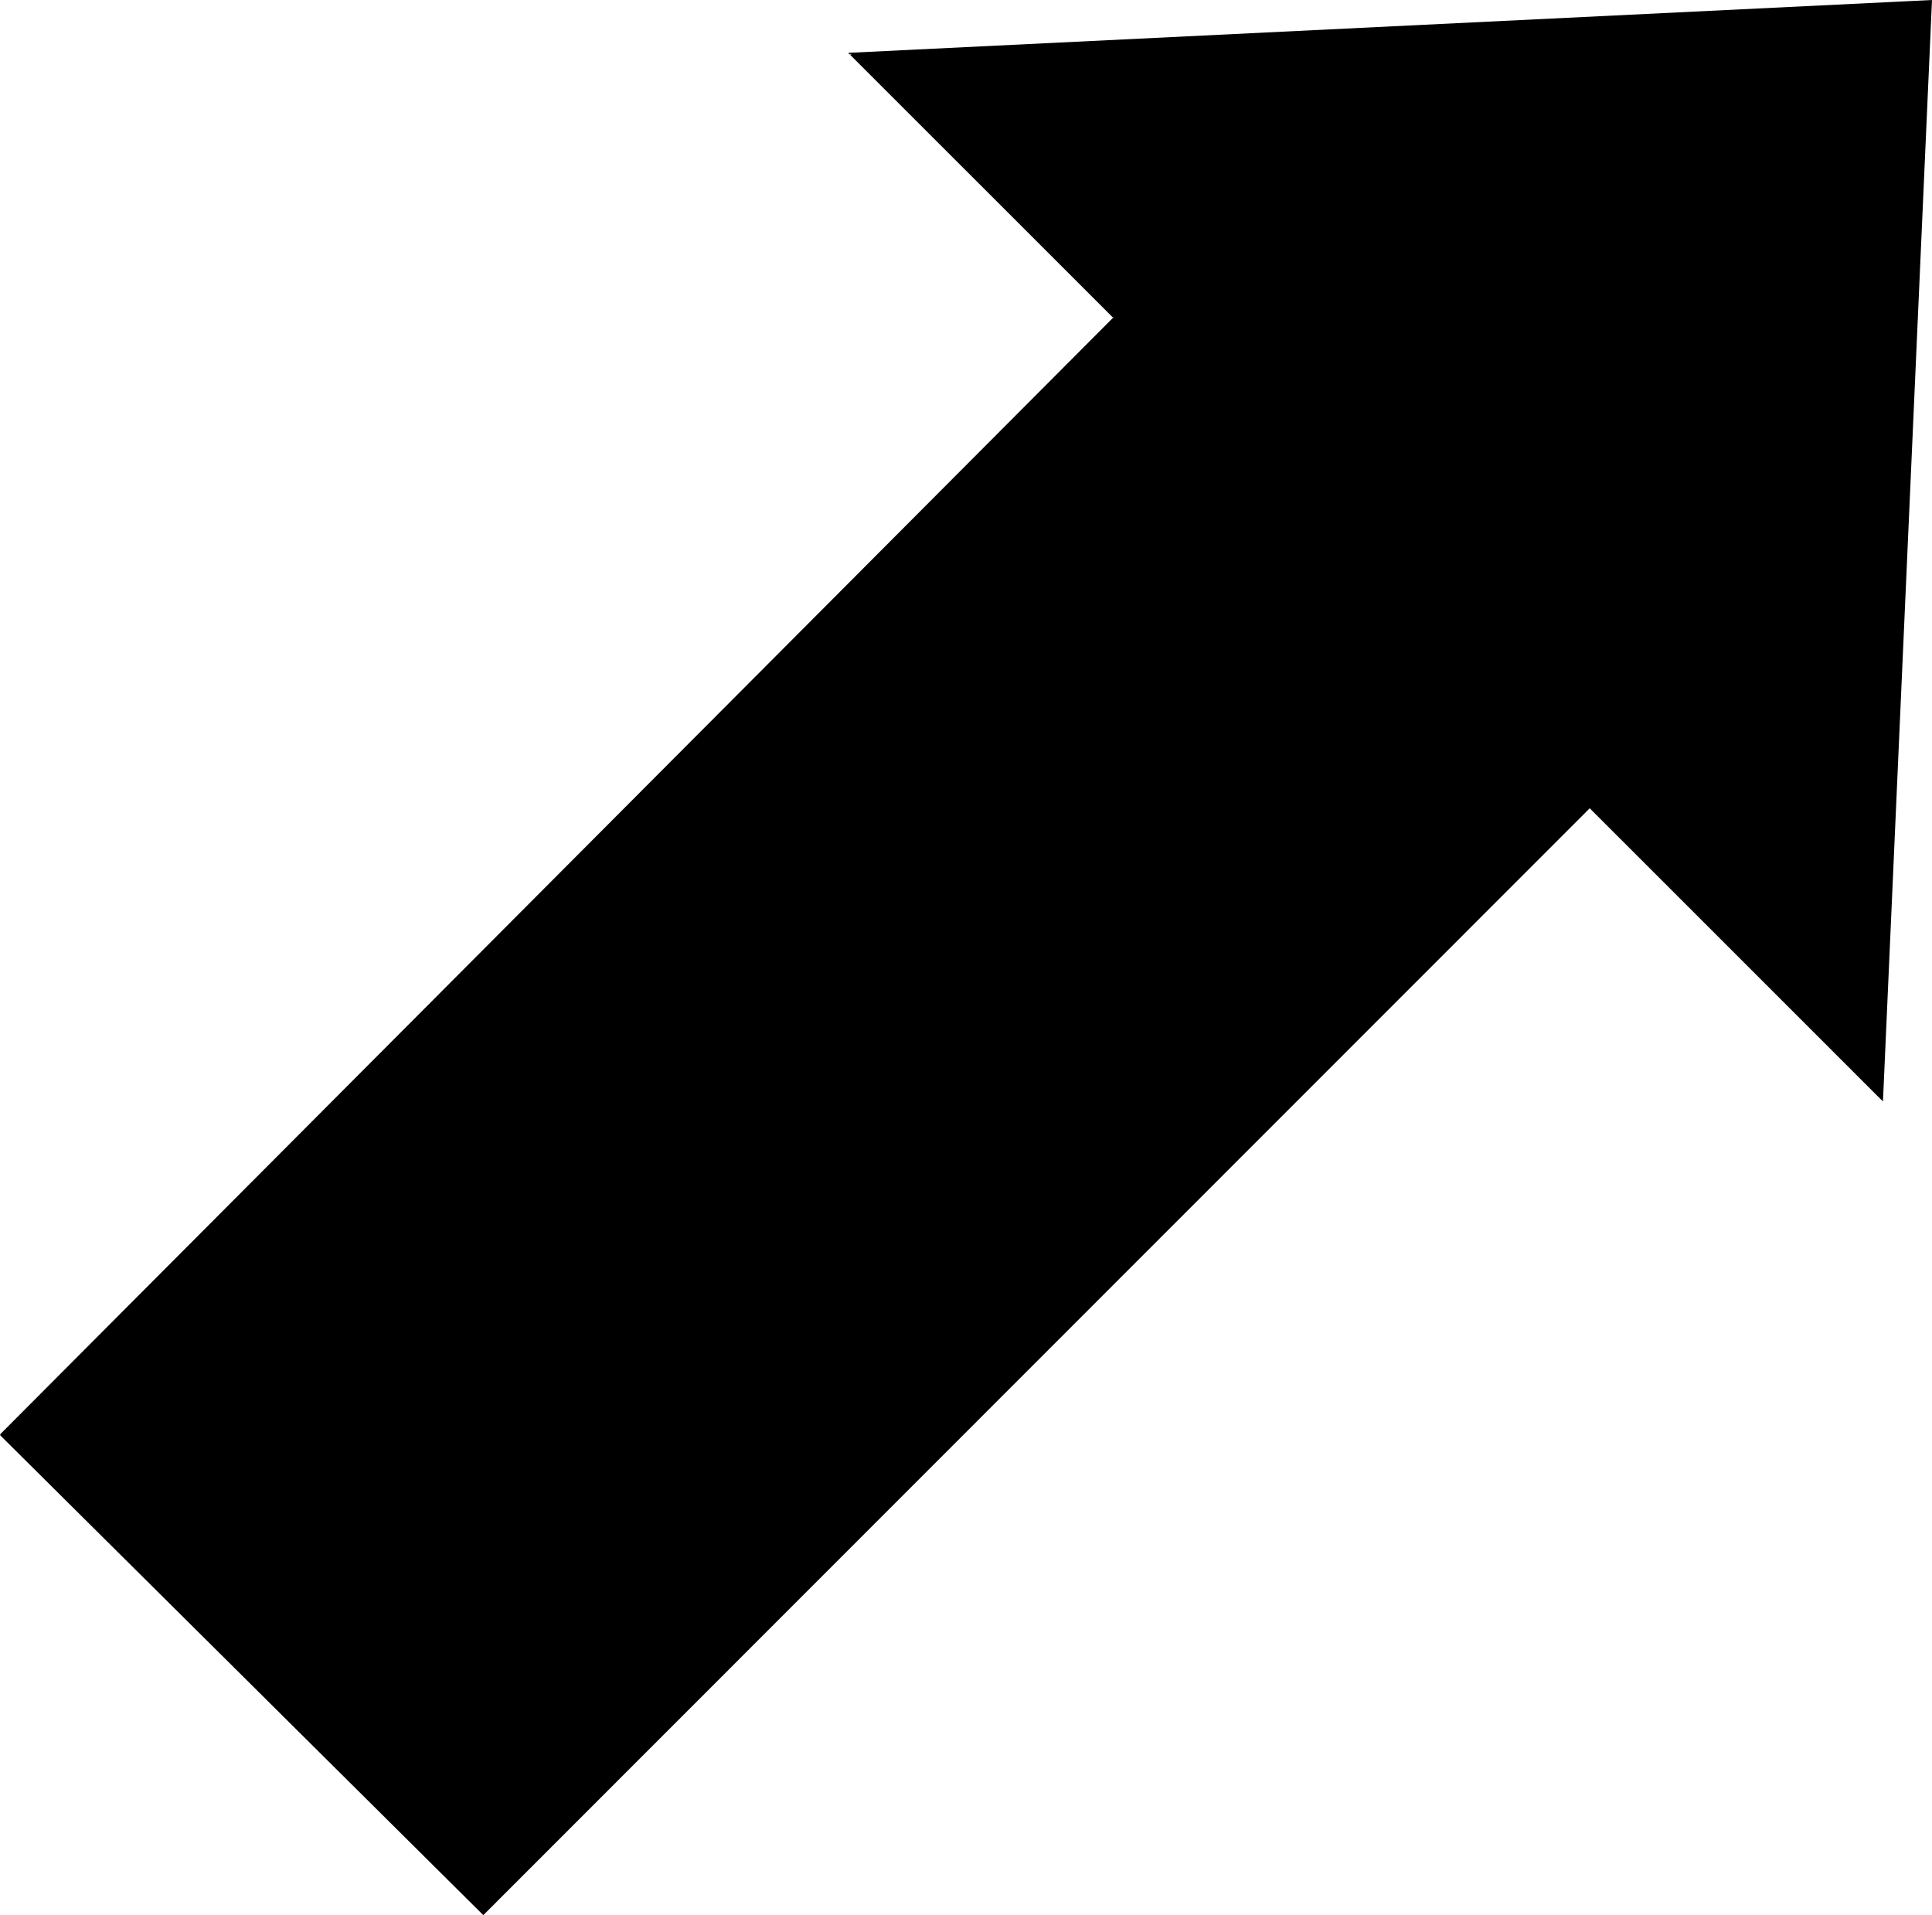 <?xml version="1.0" encoding="UTF-8" standalone="no"?>
<svg
   version="1.0"
   width="129.724mm"
   height="128.593mm"
   id="svg2"
   sodipodi:docname="Arrow 0704.wmf"
   xmlns:inkscape="http://www.inkscape.org/namespaces/inkscape"
   xmlns:sodipodi="http://sodipodi.sourceforge.net/DTD/sodipodi-0.dtd"
   xmlns="http://www.w3.org/2000/svg"
   xmlns:svg="http://www.w3.org/2000/svg">
  <sodipodi:namedview
     id="namedview2"
     pagecolor="#ffffff"
     bordercolor="#000000"
     borderopacity="0.25"
     inkscape:showpageshadow="2"
     inkscape:pageopacity="0.0"
     inkscape:pagecheckerboard="0"
     inkscape:deskcolor="#d1d1d1"
     inkscape:document-units="mm" />
  <defs
     id="defs1">
    <pattern
       id="WMFhbasepattern"
       patternUnits="userSpaceOnUse"
       width="6"
       height="6"
       x="0"
       y="0" />
  </defs>
  <path
     style="fill:#000000;fill-opacity:1;fill-rule:evenodd;stroke:none"
     d="M 0.162,364.03 282.8,80.626 215.736,13.572 490.132,0.323 477.689,279.203 403.515,204.878 122.654,485.697 Z"
     id="path1" />
  <path
     style="fill:#000000;fill-opacity:1;fill-rule:evenodd;stroke:none"
     d="M 0.323,364.192 282.961,80.626 215.897,13.572 215.736,13.896 490.132,0.485 489.971,0.323 477.527,279.203 l 0.162,-0.162 -74.174,-74.325 -281.022,280.819 h 0.323 L 0.323,364.03 0,364.192 122.654,486.02 403.515,205.04 h -0.162 L 477.851,279.526 490.294,0 215.251,13.411 282.638,80.788 V 80.465 L 0,364.03 Z"
     id="path2" />
</svg>
